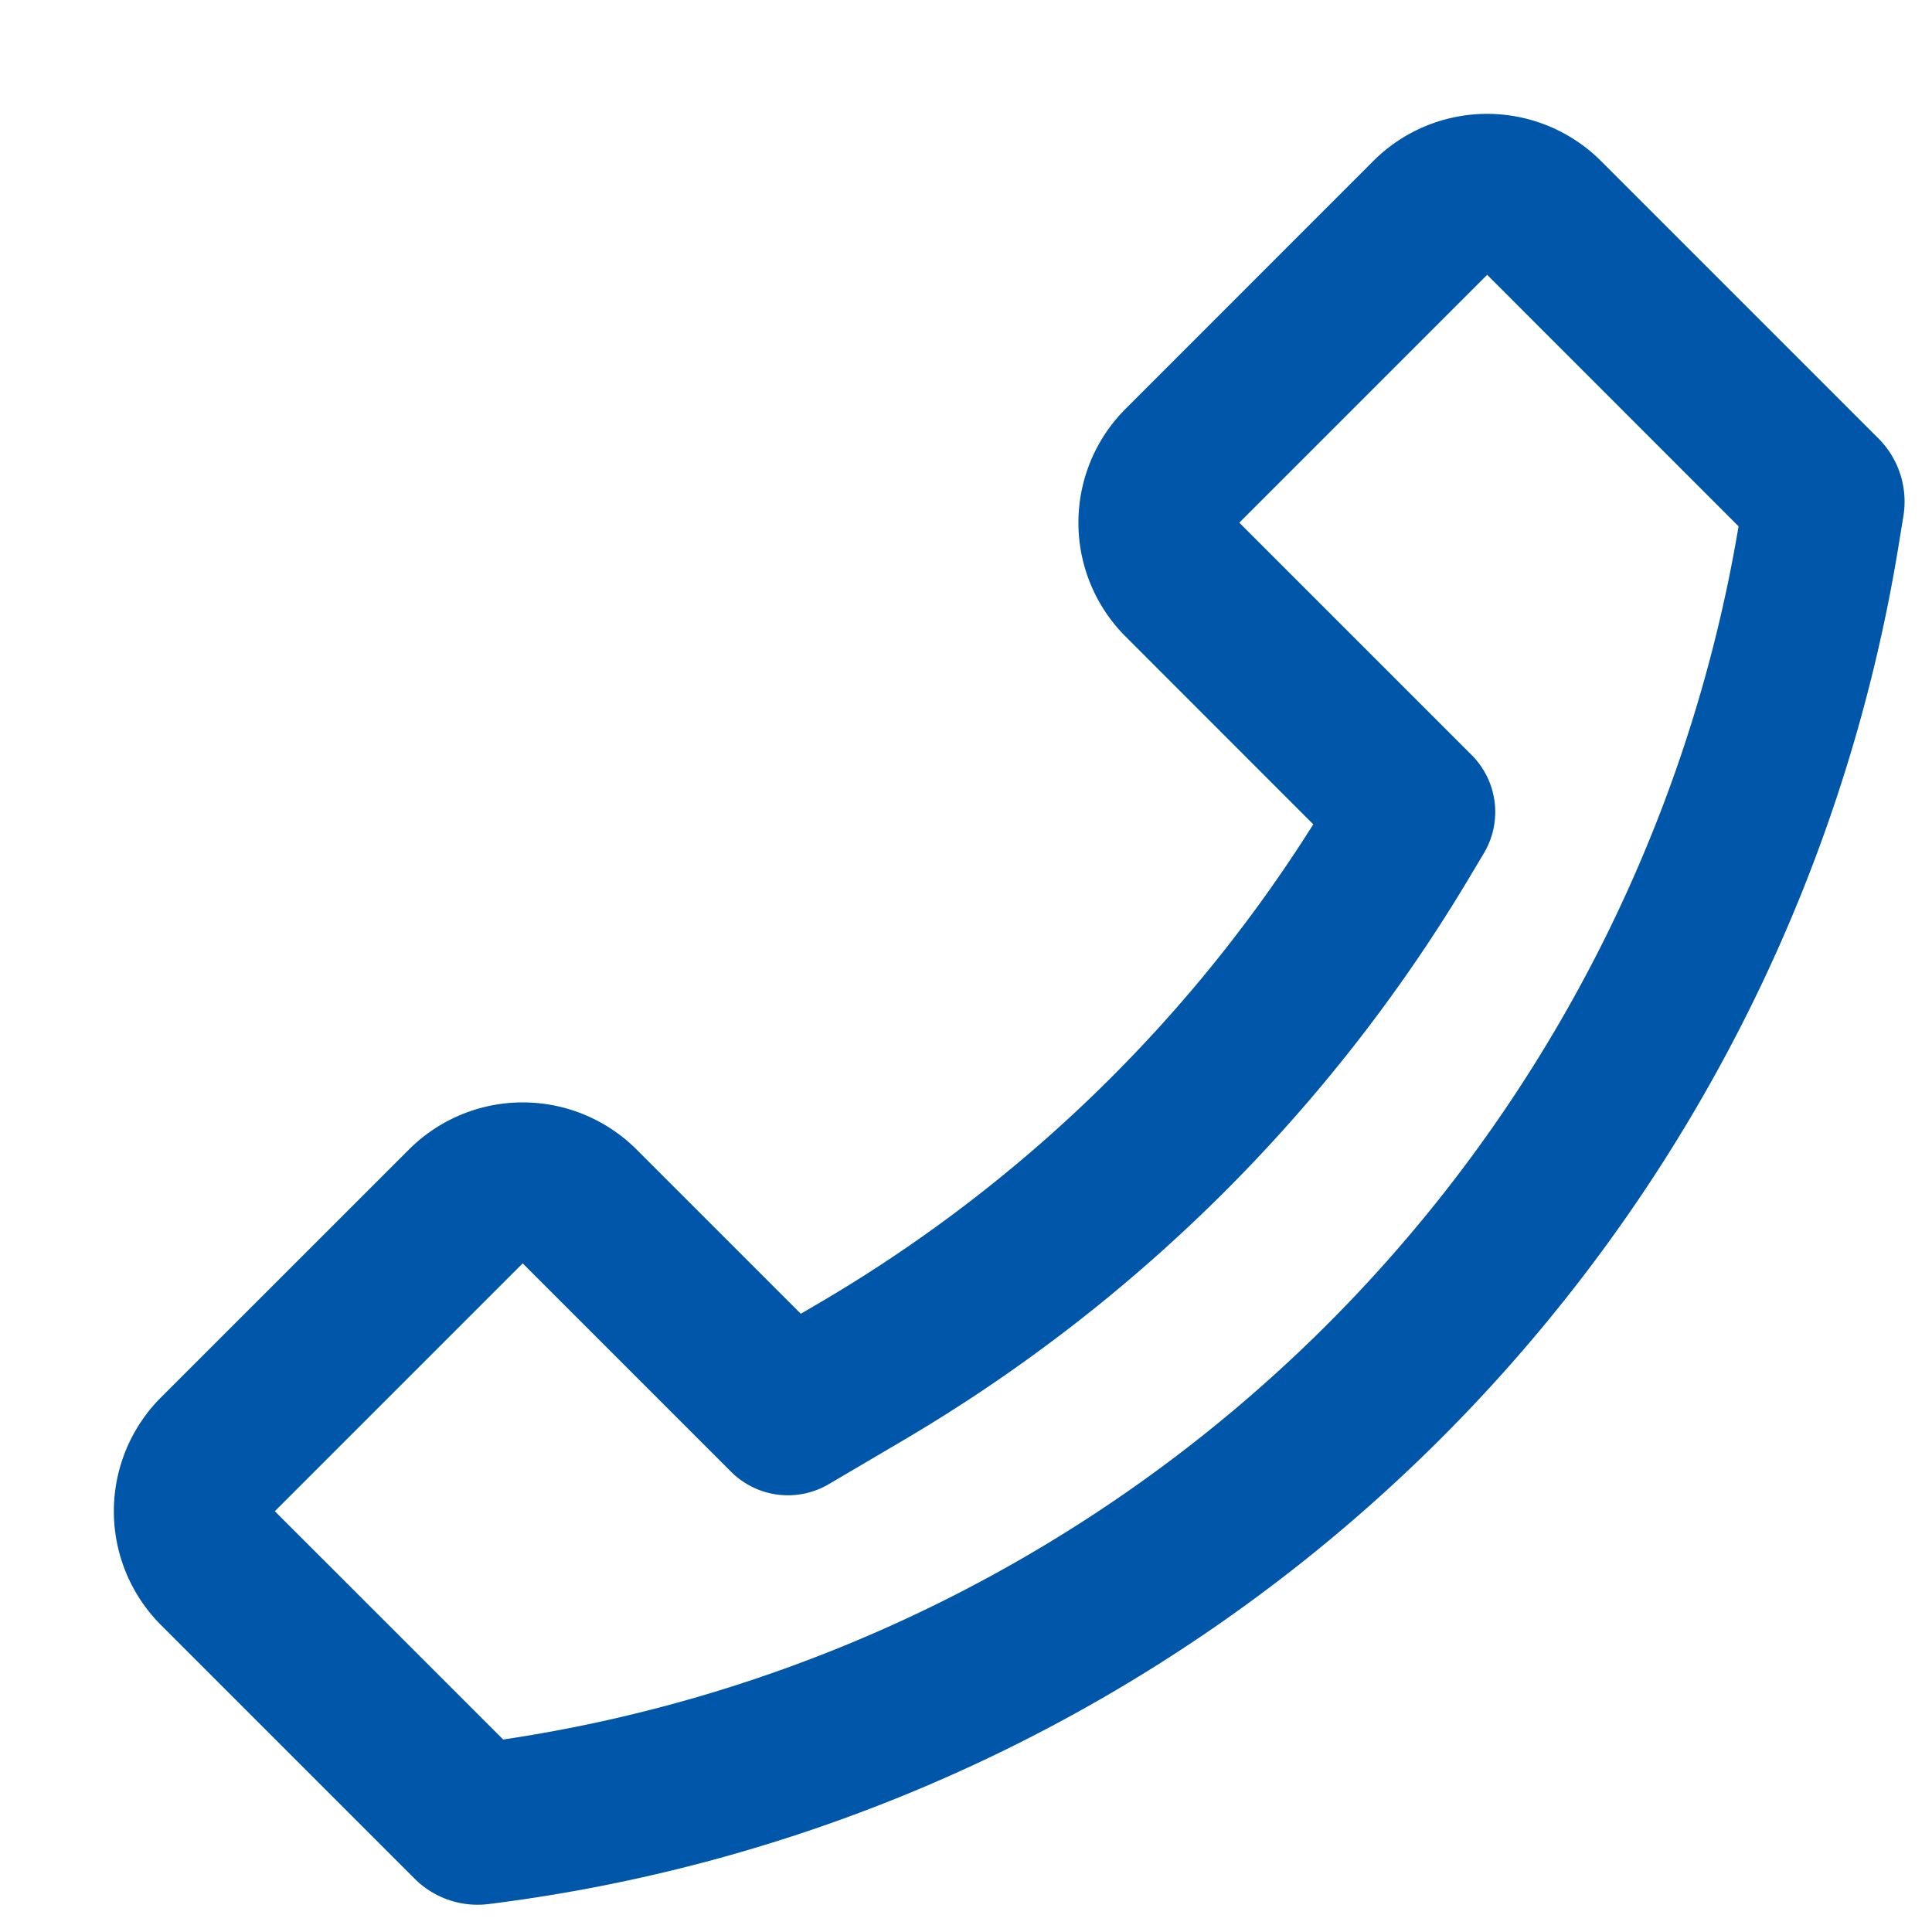 <svg xmlns="http://www.w3.org/2000/svg" width="24" height="24" fill="none"><path fill="#0056a8" fill-rule="evenodd" d="M17.06 2a2 2 0 0 1 2.828 0l3.447 3.447c.252.252.367.61.31.962l-.061.374a20.297 20.297 0 0 1-17.515 16.87 1.106 1.106 0 0 1-.919-.316L2 20.187a2 2 0 0 1 0-2.828L5.08 14.28a2 2 0 0 1 2.828 0l2.04 2.04.256-.15a18 18 0 0 0 6.11-5.93l-2.332-2.333a2 2 0 0 1 0-2.828zm1.414 1.414-3.079 3.079 2.887 2.887a1 1 0 0 1 .15 1.221l-.206.345a20 20 0 0 1-7.01 6.949l-.921.542a1 1 0 0 1-1.214-.155l-2.588-2.588-3.079 3.079 2.837 2.836A18.297 18.297 0 0 0 21.597 6.538z" clip-rule="evenodd"/></svg>